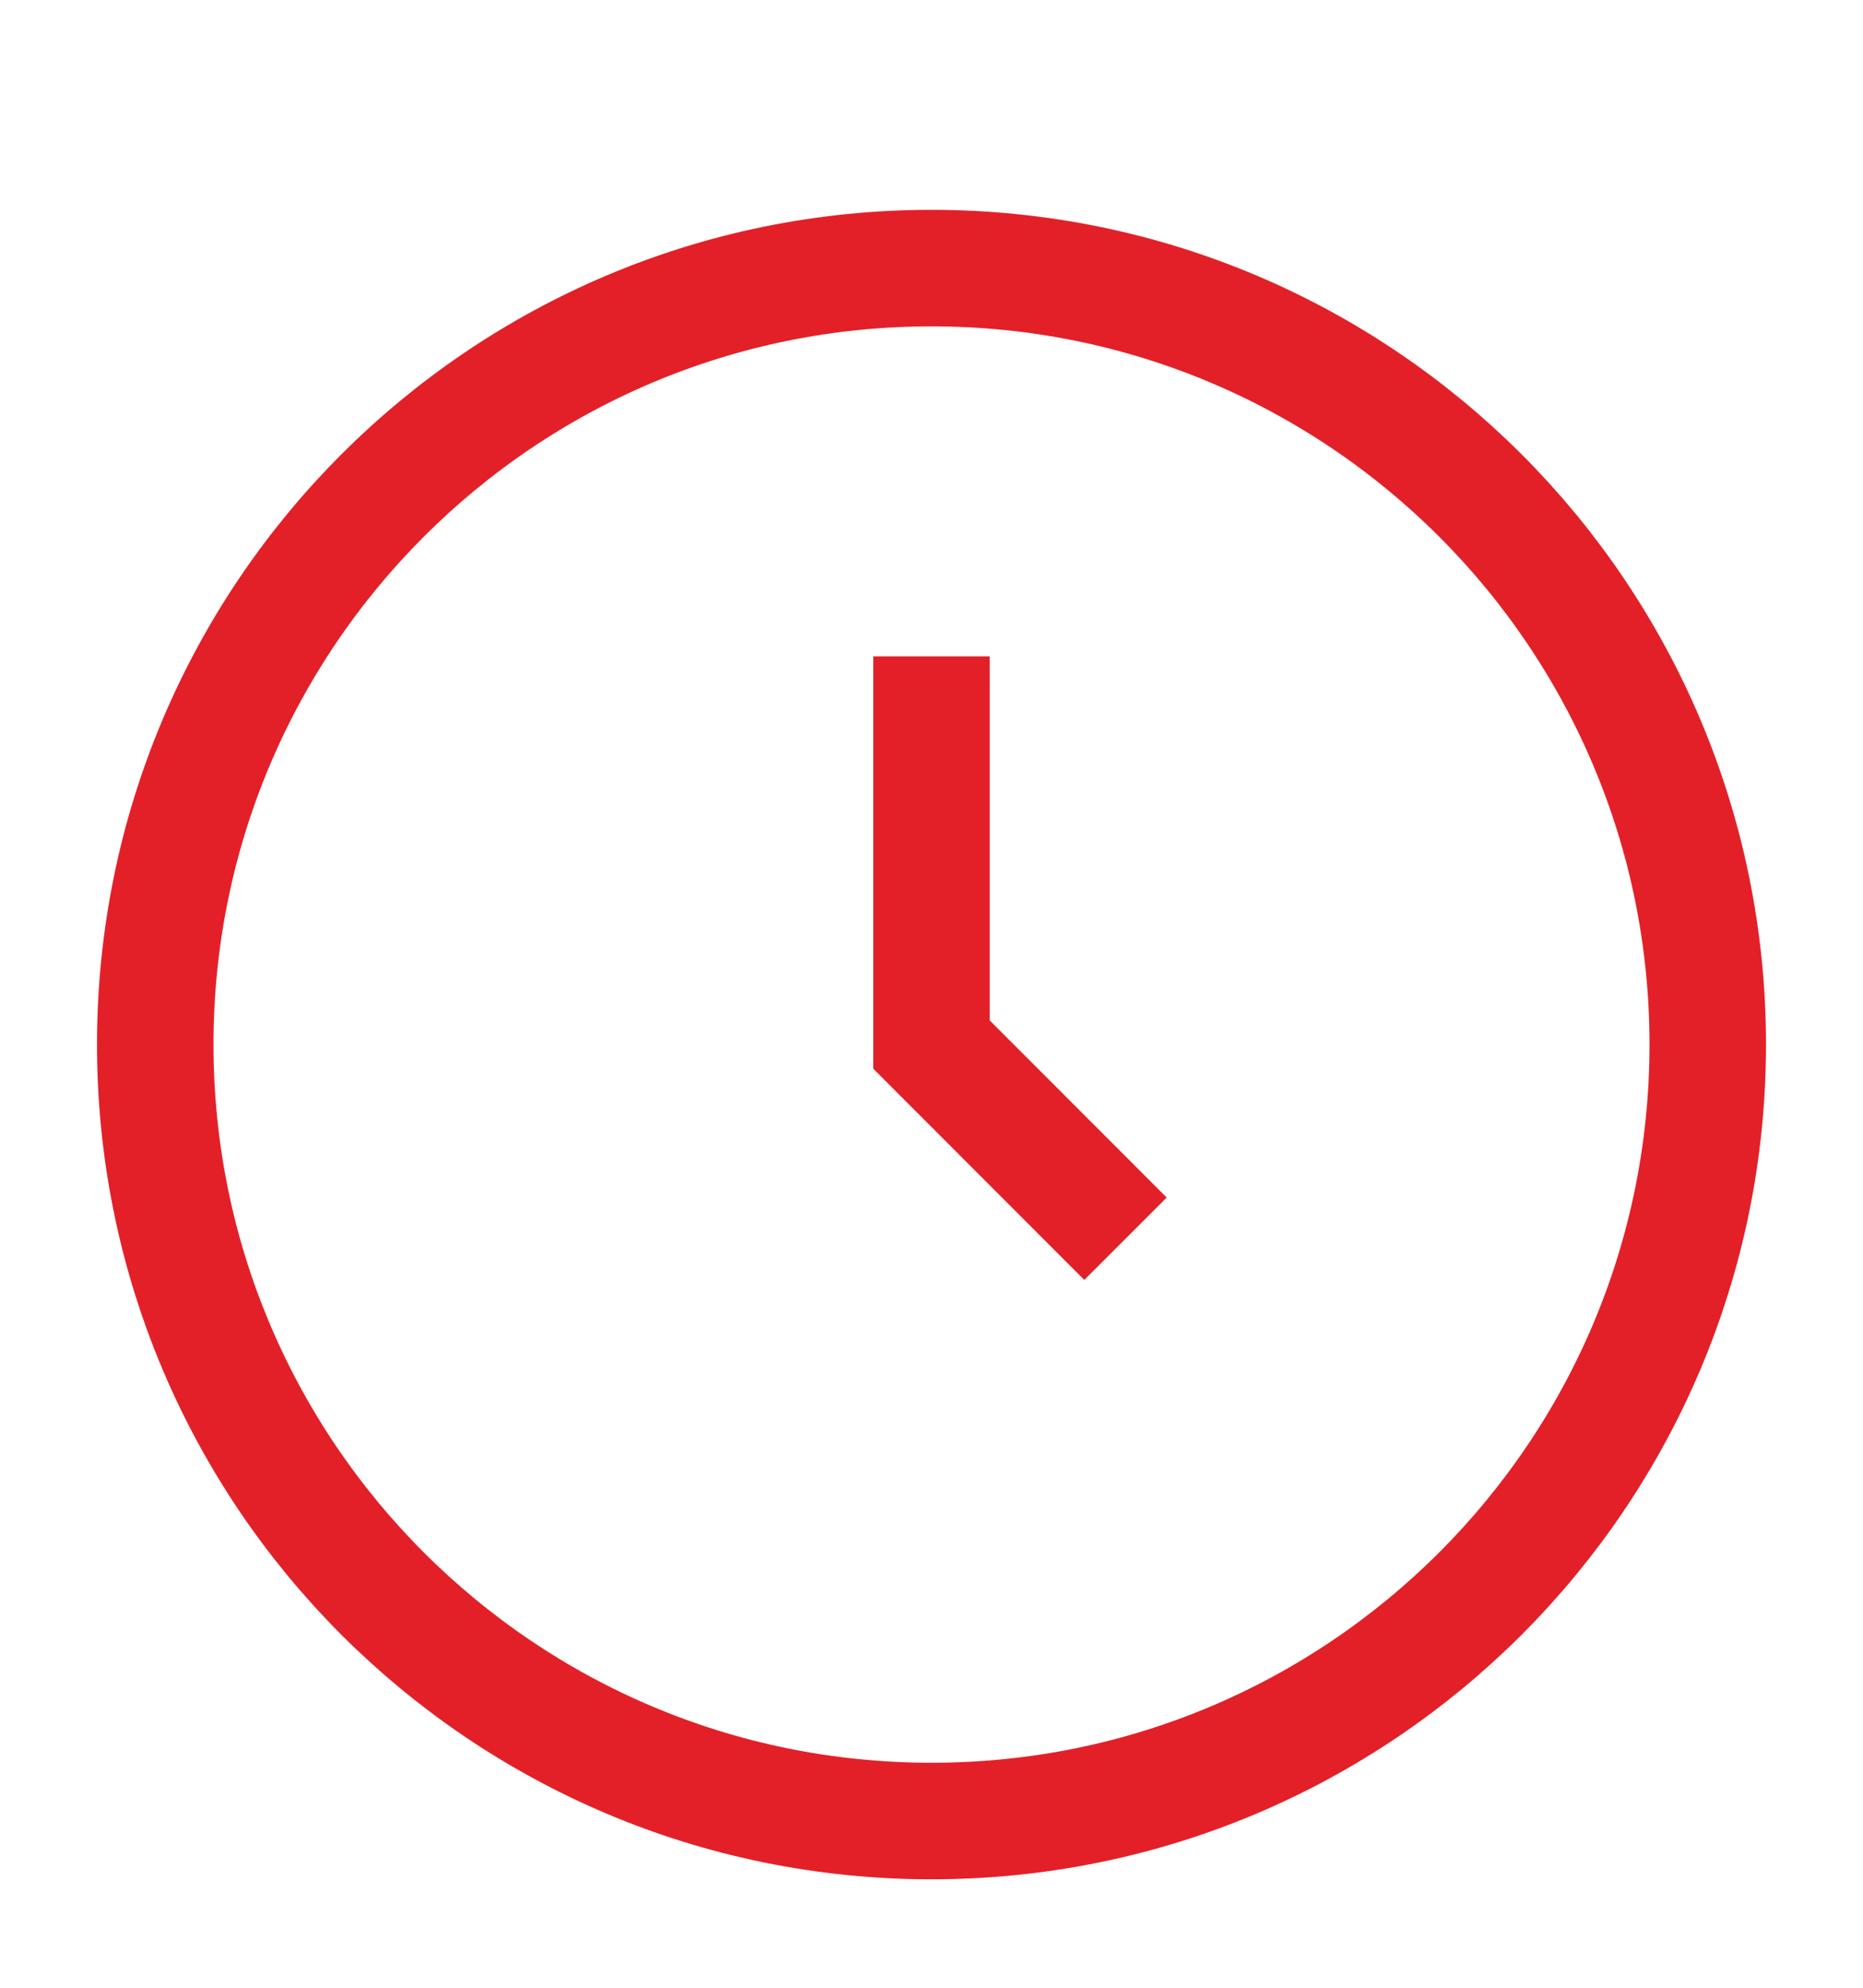 <svg width="15" height="16" viewBox="0 0 15 16" fill="none" xmlns="http://www.w3.org/2000/svg">
<g clip-path="url(#clip0_1872_392)">
<path d="M7.5 14.658C10.952 14.658 13.75 11.86 13.75 8.408C13.75 4.956 10.952 2.158 7.5 2.158C4.048 2.158 1.25 4.956 1.25 8.408C1.25 11.86 4.048 14.658 7.5 14.658Z" stroke="#E32028" stroke-width="0.938"/>
<path d="M7.5 5.283V8.408L9.062 9.971" stroke="#E32028" stroke-width="0.938"/>
</g>
<defs>
<clipPath id="clip0_1872_392">
<rect width="15" height="15" fill="white" transform="translate(0 0.908)"/>
</clipPath>
</defs>
</svg>
